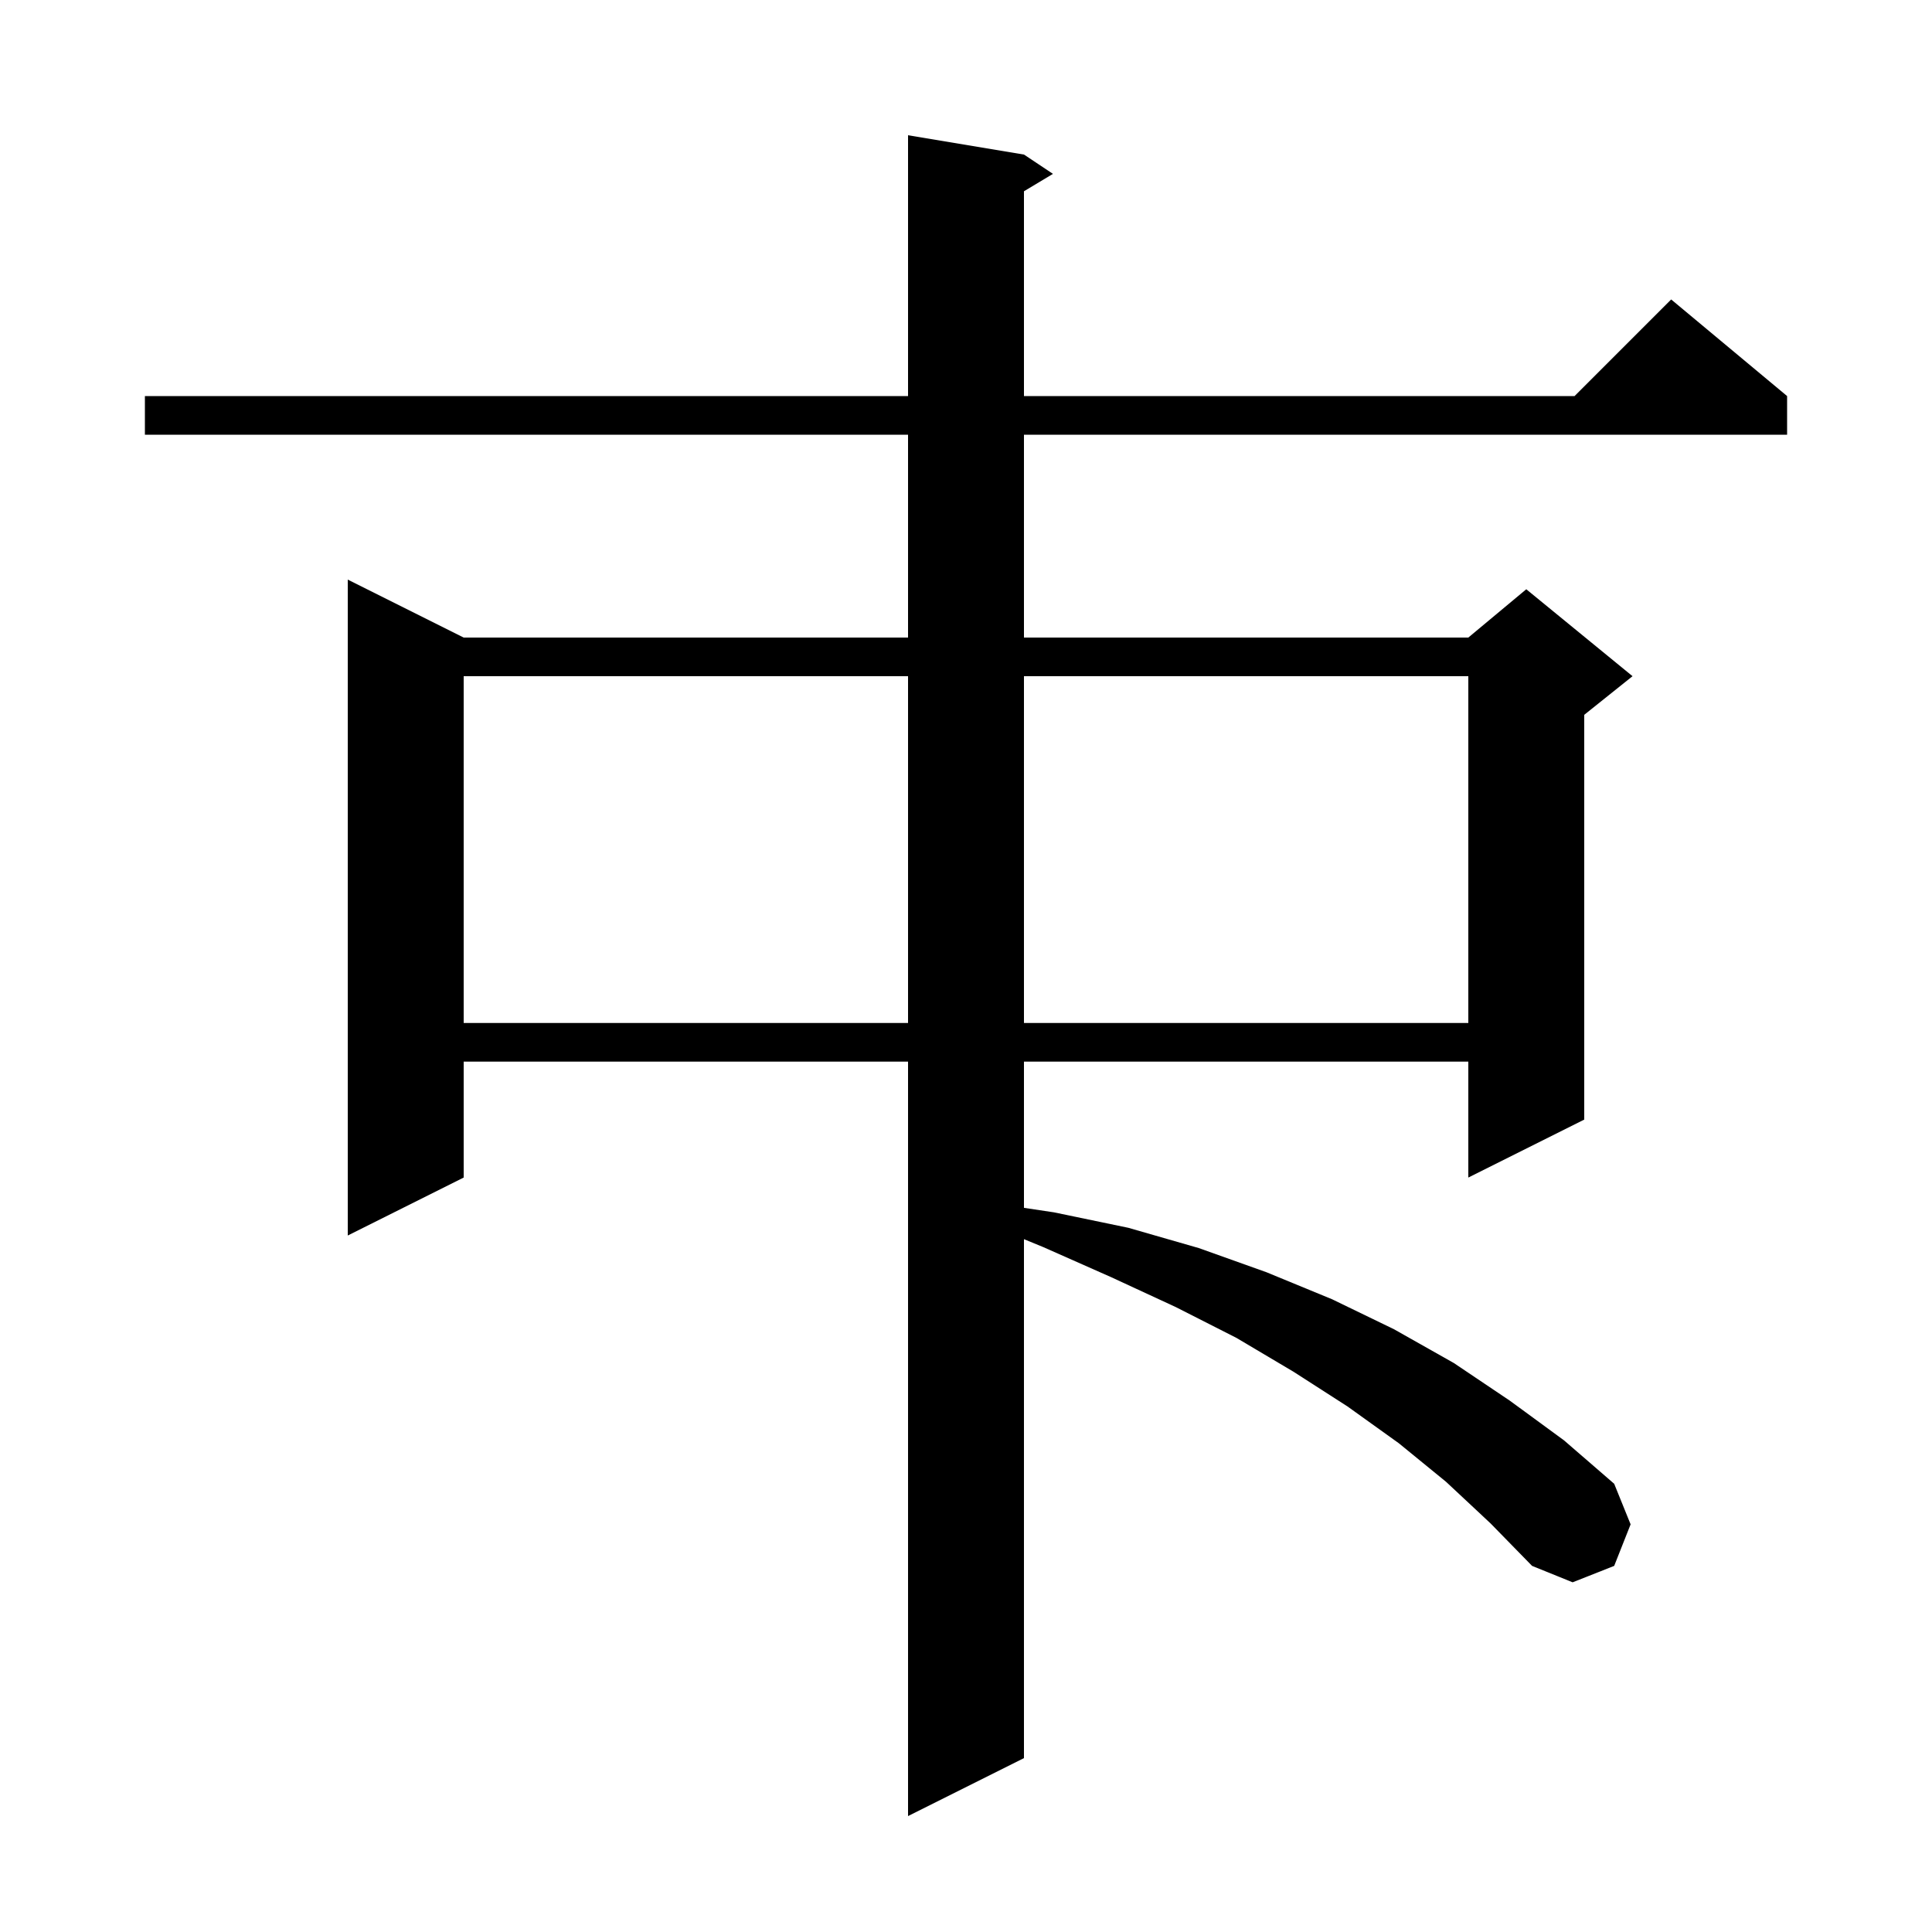 <svg xmlns="http://www.w3.org/2000/svg" xmlns:xlink="http://www.w3.org/1999/xlink" version="1.1" baseProfile="full" viewBox="0 0 200 200" width="200" height="200"><g fill="currentColor"><path d="M 149.7 153.4 L 144.8 149.4 L 139.5 145.6 L 133.9 142.0 L 128.0 138.5 L 121.7 135.3 L 115.0 132.2 L 108.0 129.1 L 106.0 128.278 L 106.0 182.0 L 94.0 188.0 L 94.0 109.9 L 48.0 109.9 L 48.0 121.9 L 36.0 127.9 L 36.0 60.0 L 48.0 66.0 L 94.0 66.0 L 94.0 45.0 L 15.0 45.0 L 15.0 41.0 L 94.0 41.0 L 94.0 14.0 L 106.0 16.0 L 109.0 18.0 L 106.0 19.8 L 106.0 41.0 L 163.0 41.0 L 173.0 31.0 L 185.0 41.0 L 185.0 45.0 L 106.0 45.0 L 106.0 66.0 L 152.0 66.0 L 158.0 61.0 L 169.0 70.0 L 164.0 74.0 L 164.0 115.9 L 152.0 121.9 L 152.0 109.9 L 106.0 109.9 L 106.0 125.035 L 109.1 125.5 L 116.8 127.1 L 124.1 129.2 L 131.1 131.7 L 137.9 134.5 L 144.3 137.6 L 150.5 141.1 L 156.3 145.0 L 161.9 149.1 L 167.1 153.6 L 168.8 157.8 L 167.1 162.1 L 162.8 163.8 L 158.6 162.1 L 154.3 157.7 Z M 48.0 70.0 L 48.0 105.9 L 94.0 105.9 L 94.0 70.0 Z M 106.0 70.0 L 106.0 105.9 L 152.0 105.9 L 152.0 70.0 Z "/></g></svg>